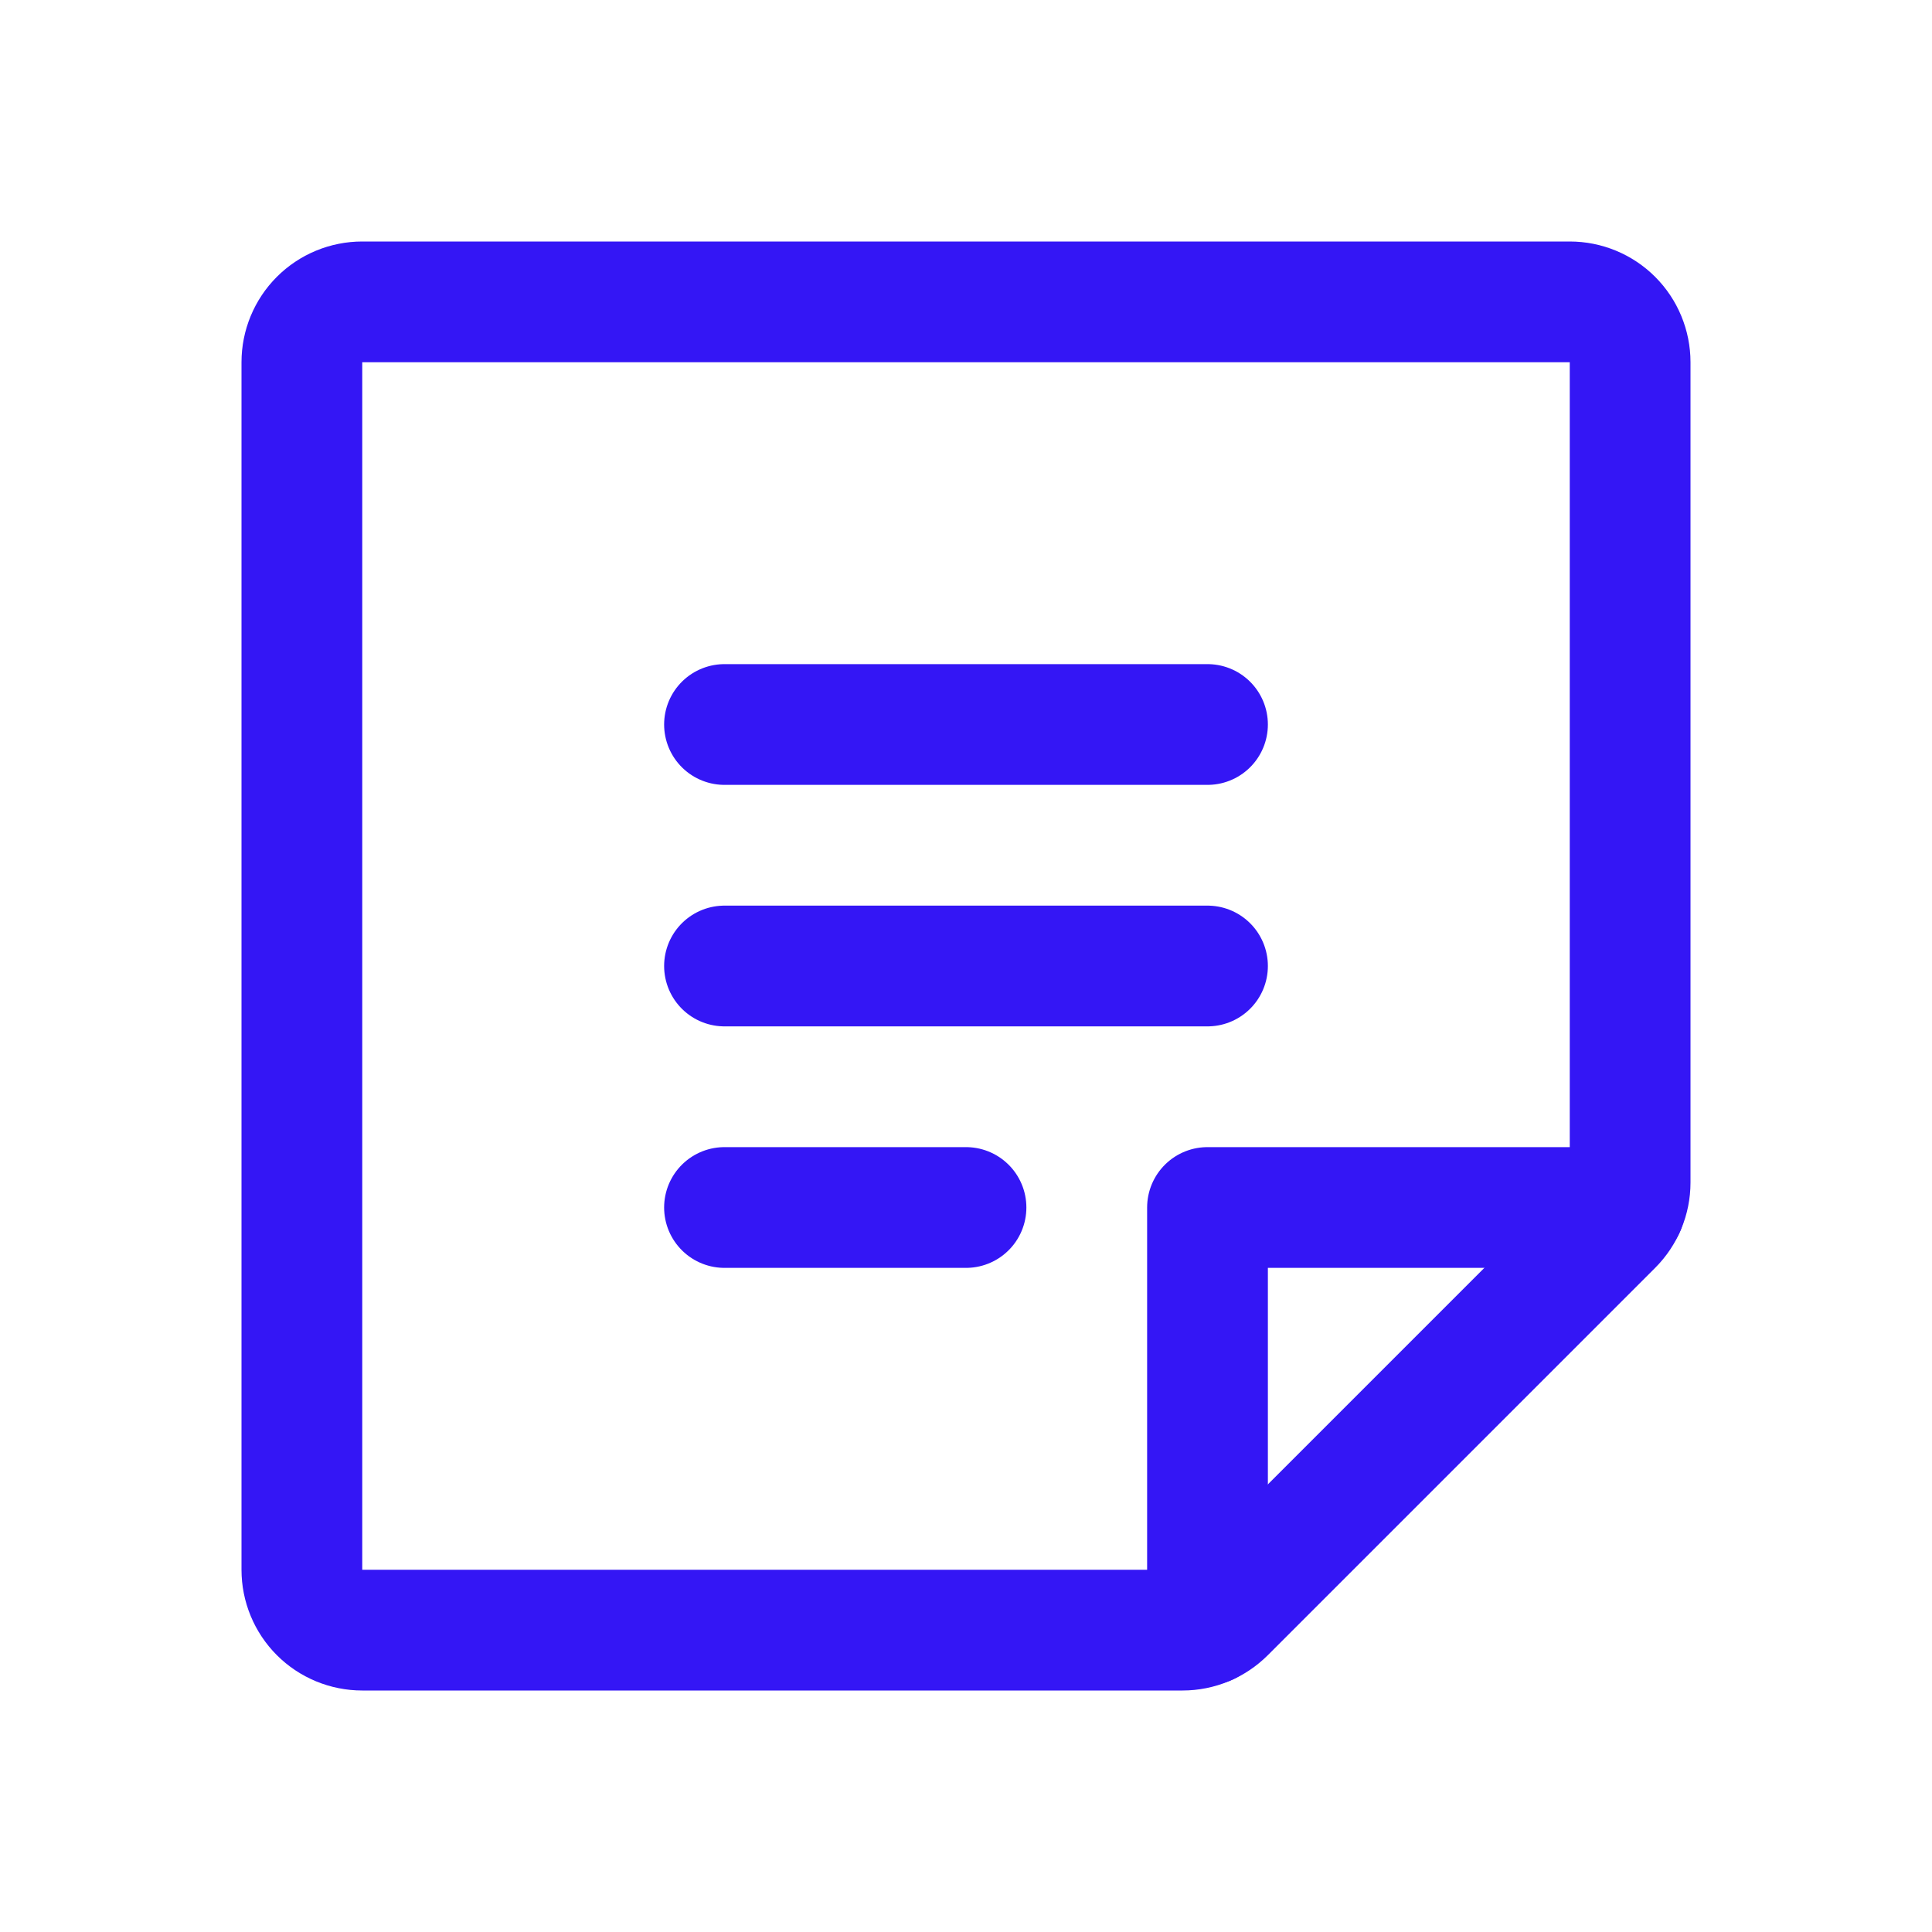 <svg width="28" height="28" viewBox="0 0 28 28" fill="none" xmlns="http://www.w3.org/2000/svg">
<g clip-path="url(#clip0_695_3970)">
<path d="M10.5 10.5H17.5" stroke="#3416F5" stroke-width="1.75" stroke-linecap="round" stroke-linejoin="round"/>
<path d="M10.5 14H17.5" stroke="#3416F5" stroke-width="1.75" stroke-linecap="round" stroke-linejoin="round"/>
<path d="M10.5 17.5H14" stroke="#3416F5" stroke-width="1.75" stroke-linecap="round" stroke-linejoin="round"/>
<path d="M17.138 23.625H5.25C5.018 23.625 4.795 23.533 4.631 23.369C4.467 23.205 4.375 22.982 4.375 22.75V5.25C4.375 5.018 4.467 4.795 4.631 4.631C4.795 4.467 5.018 4.375 5.25 4.375H22.75C22.982 4.375 23.205 4.467 23.369 4.631C23.533 4.795 23.625 5.018 23.625 5.25V17.138C23.625 17.37 23.533 17.592 23.369 17.756L17.756 23.369C17.592 23.533 17.37 23.625 17.138 23.625Z" stroke="#3416F5" stroke-width="1.75" stroke-linecap="round" stroke-linejoin="round"/>
<path d="M23.546 17.5H17.5V23.546" stroke="#3416F5" stroke-width="1.75" stroke-linecap="round" stroke-linejoin="round"/>
</g>
<defs>
<clipPath id="clip0_695_3970">
<rect width="28" height="28" fill="white"/>
</clipPath>
</defs>
</svg>
